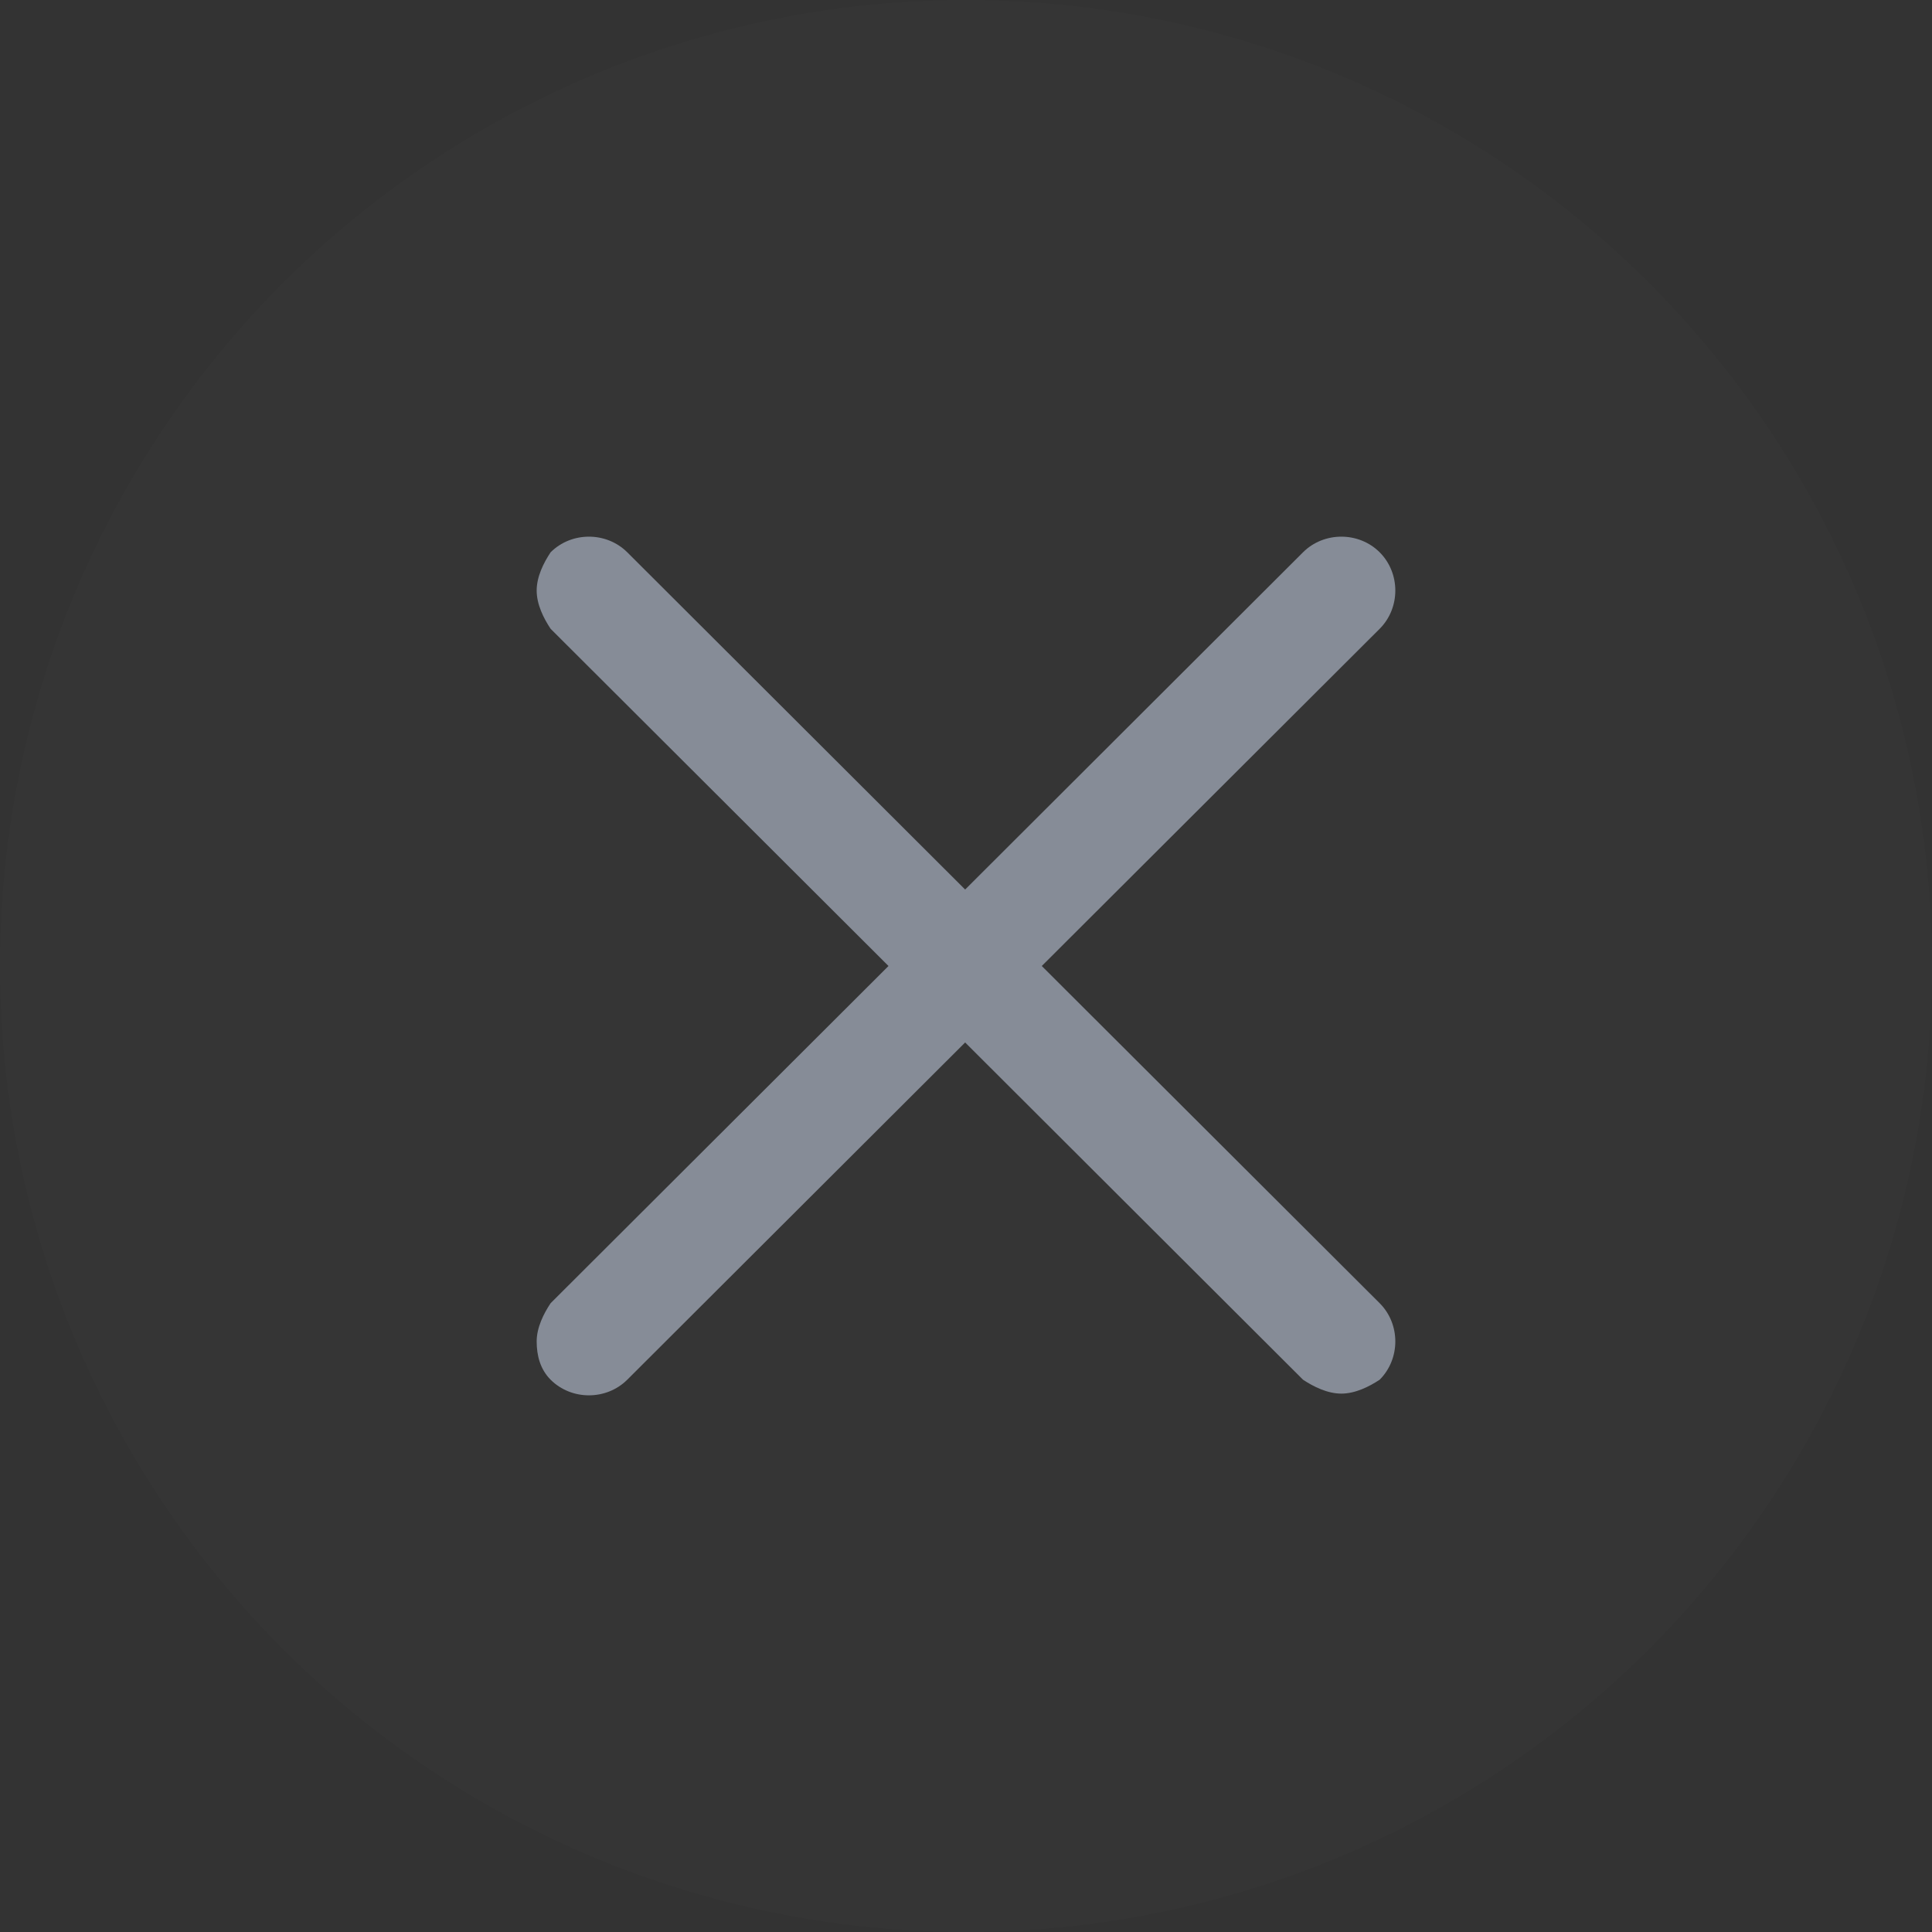 <svg width="36" height="36" viewBox="0 0 36 36" fill="none" xmlns="http://www.w3.org/2000/svg">
<rect x="0" y="0" width="36" height="36" fill="#333333" stroke="none"/>
<circle opacity="0.01" cx="18" cy="18" r="18" fill="#F6F8FE"/>
<path d="M24.994 25.968C24.734 25.968 24.475 25.838 24.28 25.709L17.984 19.425L11.688 25.709C11.298 26.097 10.649 26.097 10.26 25.709C10.065 25.514 10 25.255 10 24.996C10 24.737 10.13 24.478 10.26 24.283L16.556 18L10.26 11.717C10.13 11.522 10 11.263 10 11.004C10 10.745 10.13 10.486 10.26 10.291C10.649 9.903 11.298 9.903 11.688 10.291L17.984 16.575L24.28 10.291C24.669 9.903 25.319 9.903 25.708 10.291C26.097 10.68 26.097 11.328 25.708 11.717L19.412 18L25.708 24.283C26.097 24.672 26.097 25.32 25.708 25.709C25.513 25.838 25.253 25.968 24.994 25.968Z" fill="#868C97"/>
</svg>
